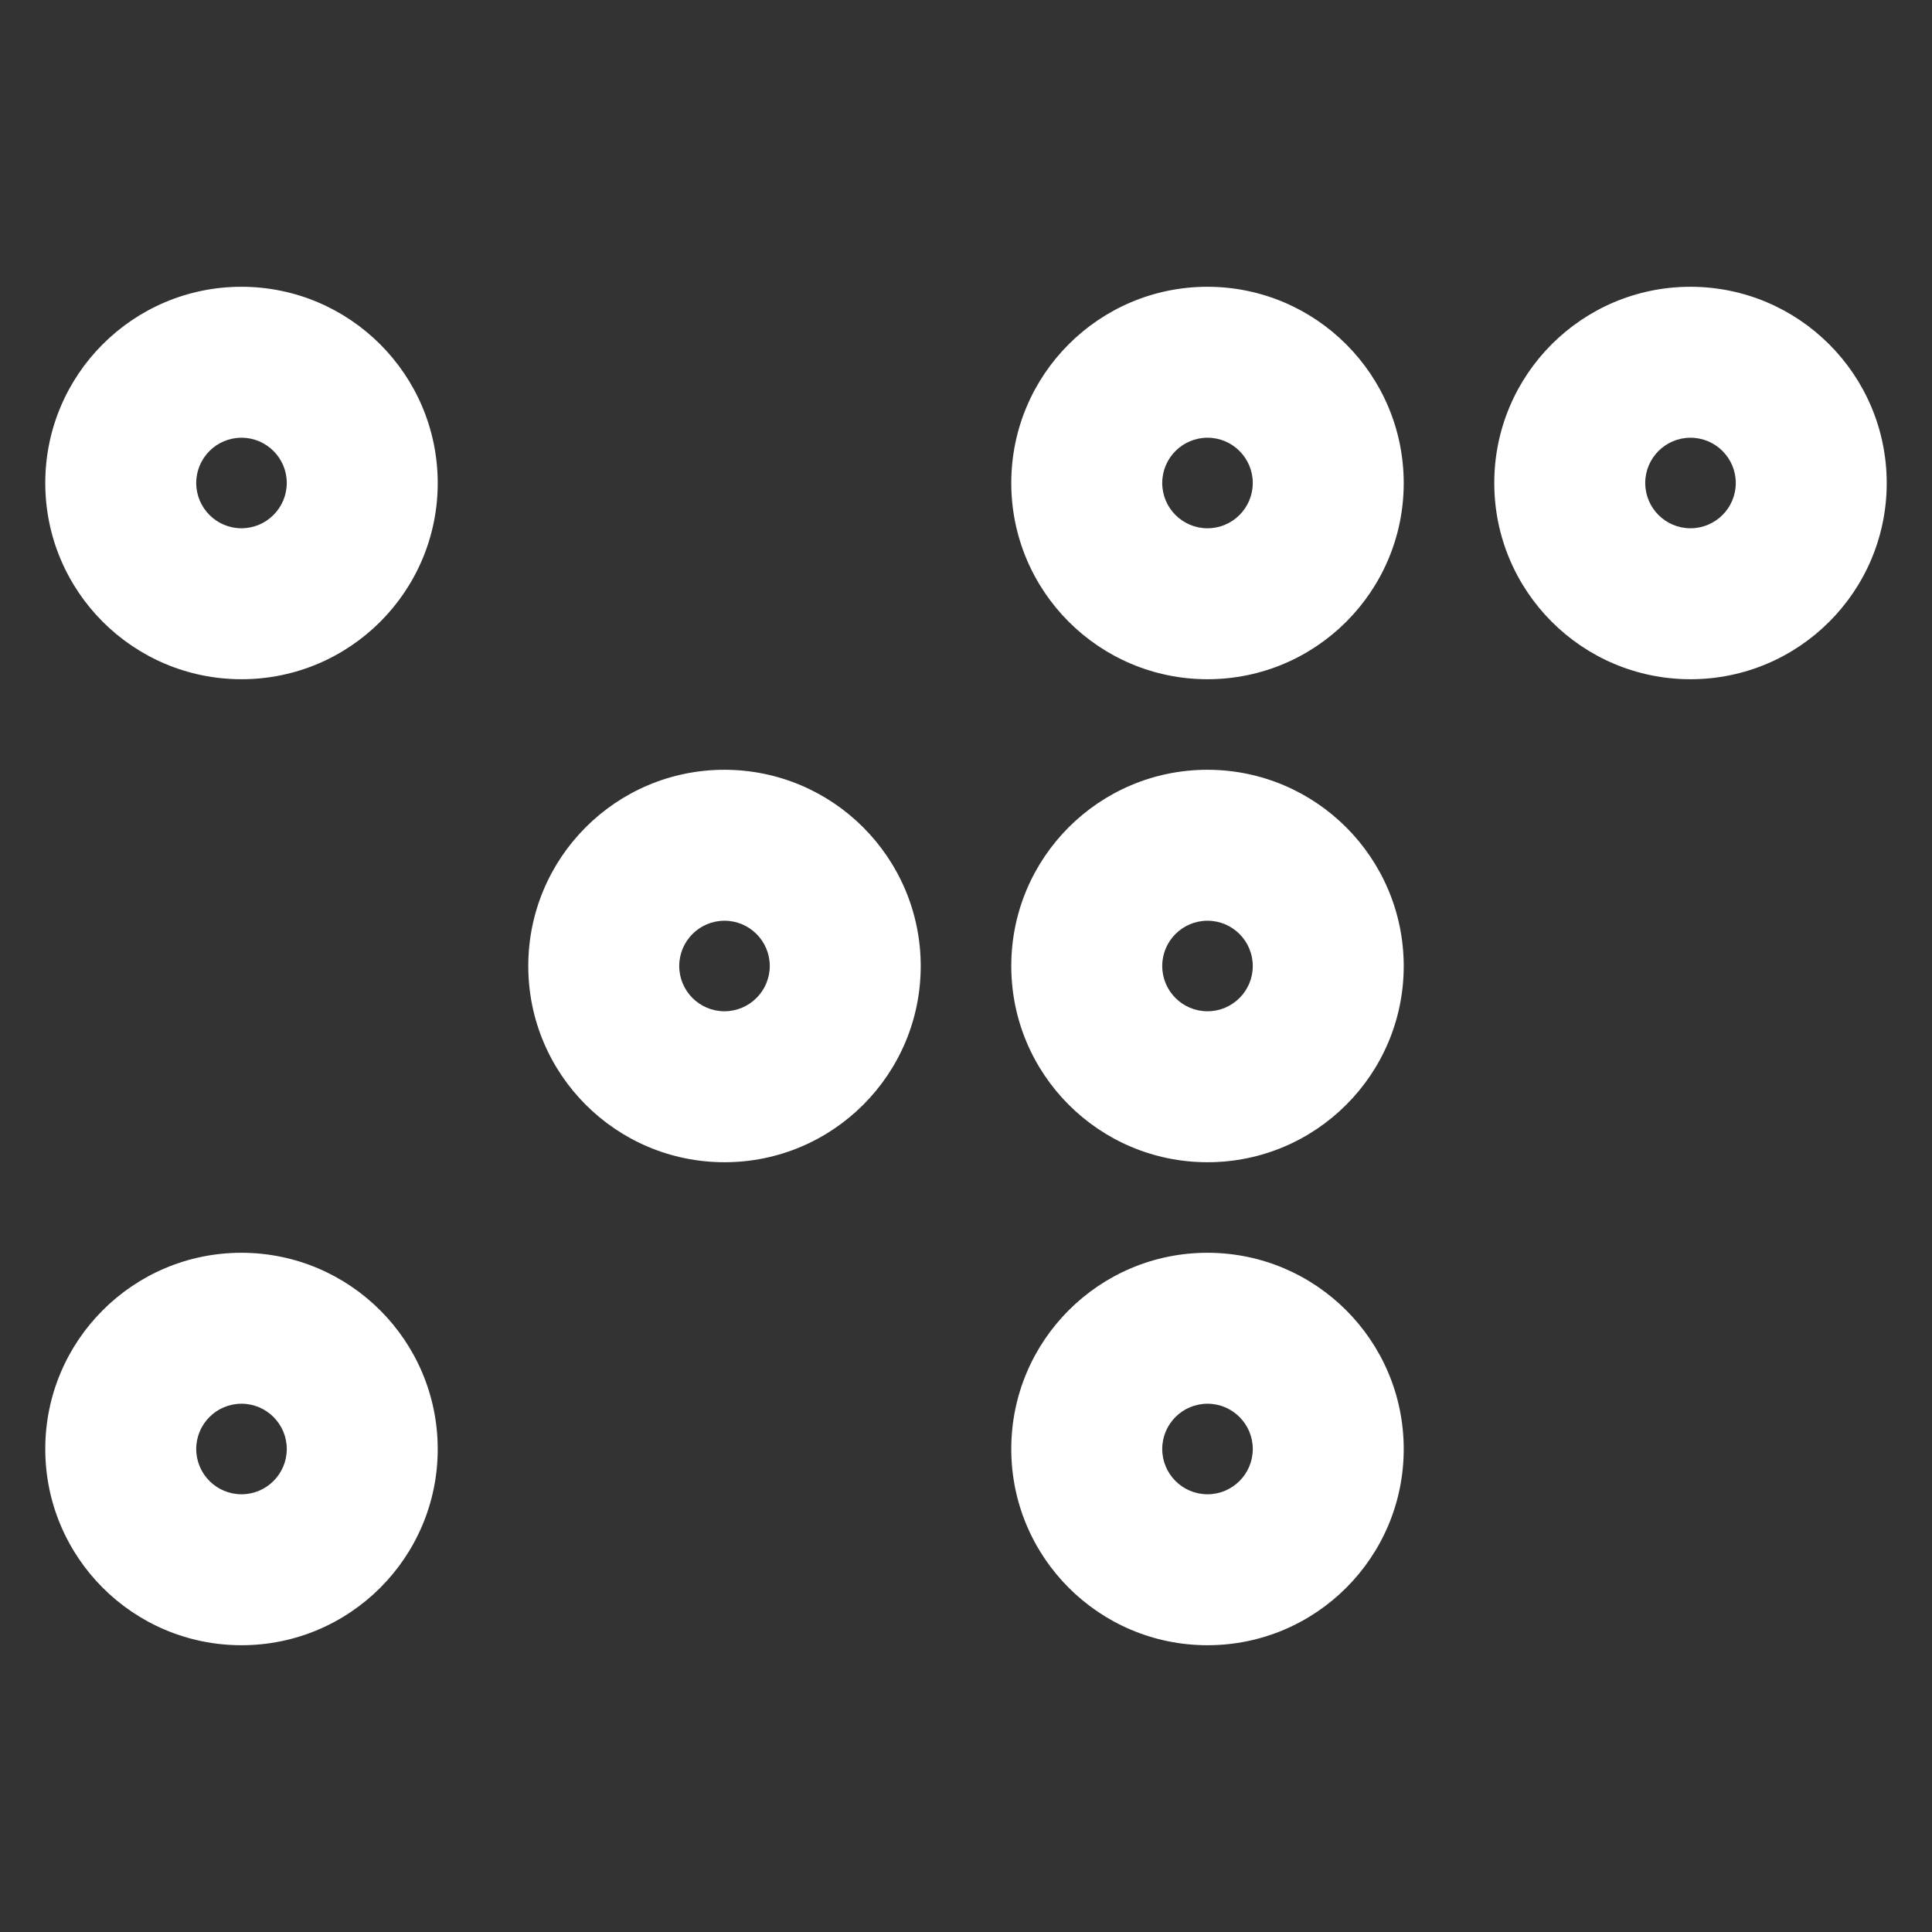 <?xml version="1.0" encoding="UTF-8"?> <svg xmlns="http://www.w3.org/2000/svg" width="60" height="60" viewBox="0 0 60 60" fill="none"><rect x="0" y="0" width="60" height="60" fill="#333333" stroke="none"/><path d="M7.5 38.906C4.134 38.906 1.406 41.634 1.406 45C1.406 48.366 4.134 51.094 7.5 51.094C10.866 51.094 13.594 48.366 13.594 45C13.59 41.636 10.864 38.91 7.5 38.906ZM7.5 46.406C6.724 46.406 6.094 45.776 6.094 45C6.094 44.224 6.724 43.594 7.5 43.594C8.276 43.594 8.906 44.224 8.906 45C8.906 45.776 8.276 46.406 7.5 46.406ZM37.5 38.906C34.134 38.906 31.406 41.634 31.406 45C31.406 48.366 34.134 51.094 37.5 51.094C40.866 51.094 43.594 48.366 43.594 45C43.592 41.636 40.864 38.908 37.5 38.906ZM37.5 46.406C36.724 46.406 36.094 45.776 36.094 45C36.094 44.224 36.724 43.594 37.5 43.594C38.276 43.594 38.906 44.224 38.906 45C38.906 45.776 38.276 46.406 37.5 46.406ZM22.5 23.906C19.134 23.906 16.406 26.634 16.406 30C16.406 33.366 19.134 36.094 22.5 36.094C25.866 36.094 28.594 33.366 28.594 30C28.59 26.636 25.864 23.91 22.5 23.906ZM22.5 31.406C21.724 31.406 21.094 30.776 21.094 30C21.094 29.224 21.724 28.594 22.5 28.594C23.276 28.594 23.906 29.224 23.906 30C23.904 30.776 23.276 31.404 22.5 31.406ZM37.5 23.906C34.134 23.906 31.406 26.634 31.406 30C31.406 33.366 34.134 36.094 37.5 36.094C40.866 36.094 43.594 33.366 43.594 30C43.59 26.636 40.864 23.91 37.5 23.906ZM37.5 31.406C36.724 31.406 36.094 30.776 36.094 30C36.094 29.224 36.724 28.594 37.5 28.594C38.276 28.594 38.906 29.224 38.906 30C38.906 30.776 38.276 31.406 37.5 31.406ZM52.5 8.906C49.134 8.906 46.406 11.634 46.406 15C46.406 18.366 49.134 21.094 52.5 21.094C55.866 21.094 58.594 18.366 58.594 15C58.59 11.636 55.864 8.91 52.5 8.906ZM52.5 16.406C51.724 16.406 51.094 15.776 51.094 15C51.094 14.224 51.724 13.594 52.5 13.594C53.276 13.594 53.906 14.224 53.906 15C53.906 15.776 53.276 16.406 52.5 16.406ZM7.5 8.906C4.134 8.906 1.406 11.634 1.406 15C1.406 18.366 4.134 21.094 7.5 21.094C10.866 21.094 13.594 18.366 13.594 15C13.59 11.636 10.864 8.91 7.5 8.906ZM7.5 16.406C6.724 16.406 6.094 15.776 6.094 15C6.094 14.224 6.724 13.594 7.5 13.594C8.276 13.594 8.906 14.224 8.906 15C8.904 15.776 8.276 16.404 7.5 16.406ZM37.5 8.906C34.134 8.906 31.406 11.634 31.406 15C31.406 18.366 34.134 21.094 37.5 21.094C40.866 21.094 43.594 18.366 43.594 15C43.59 11.636 40.864 8.91 37.5 8.906ZM37.5 16.406C36.724 16.406 36.094 15.776 36.094 15C36.094 14.224 36.724 13.594 37.5 13.594C38.276 13.594 38.906 14.224 38.906 15C38.906 15.776 38.276 16.406 37.5 16.406Z" fill="white"></path></svg> 